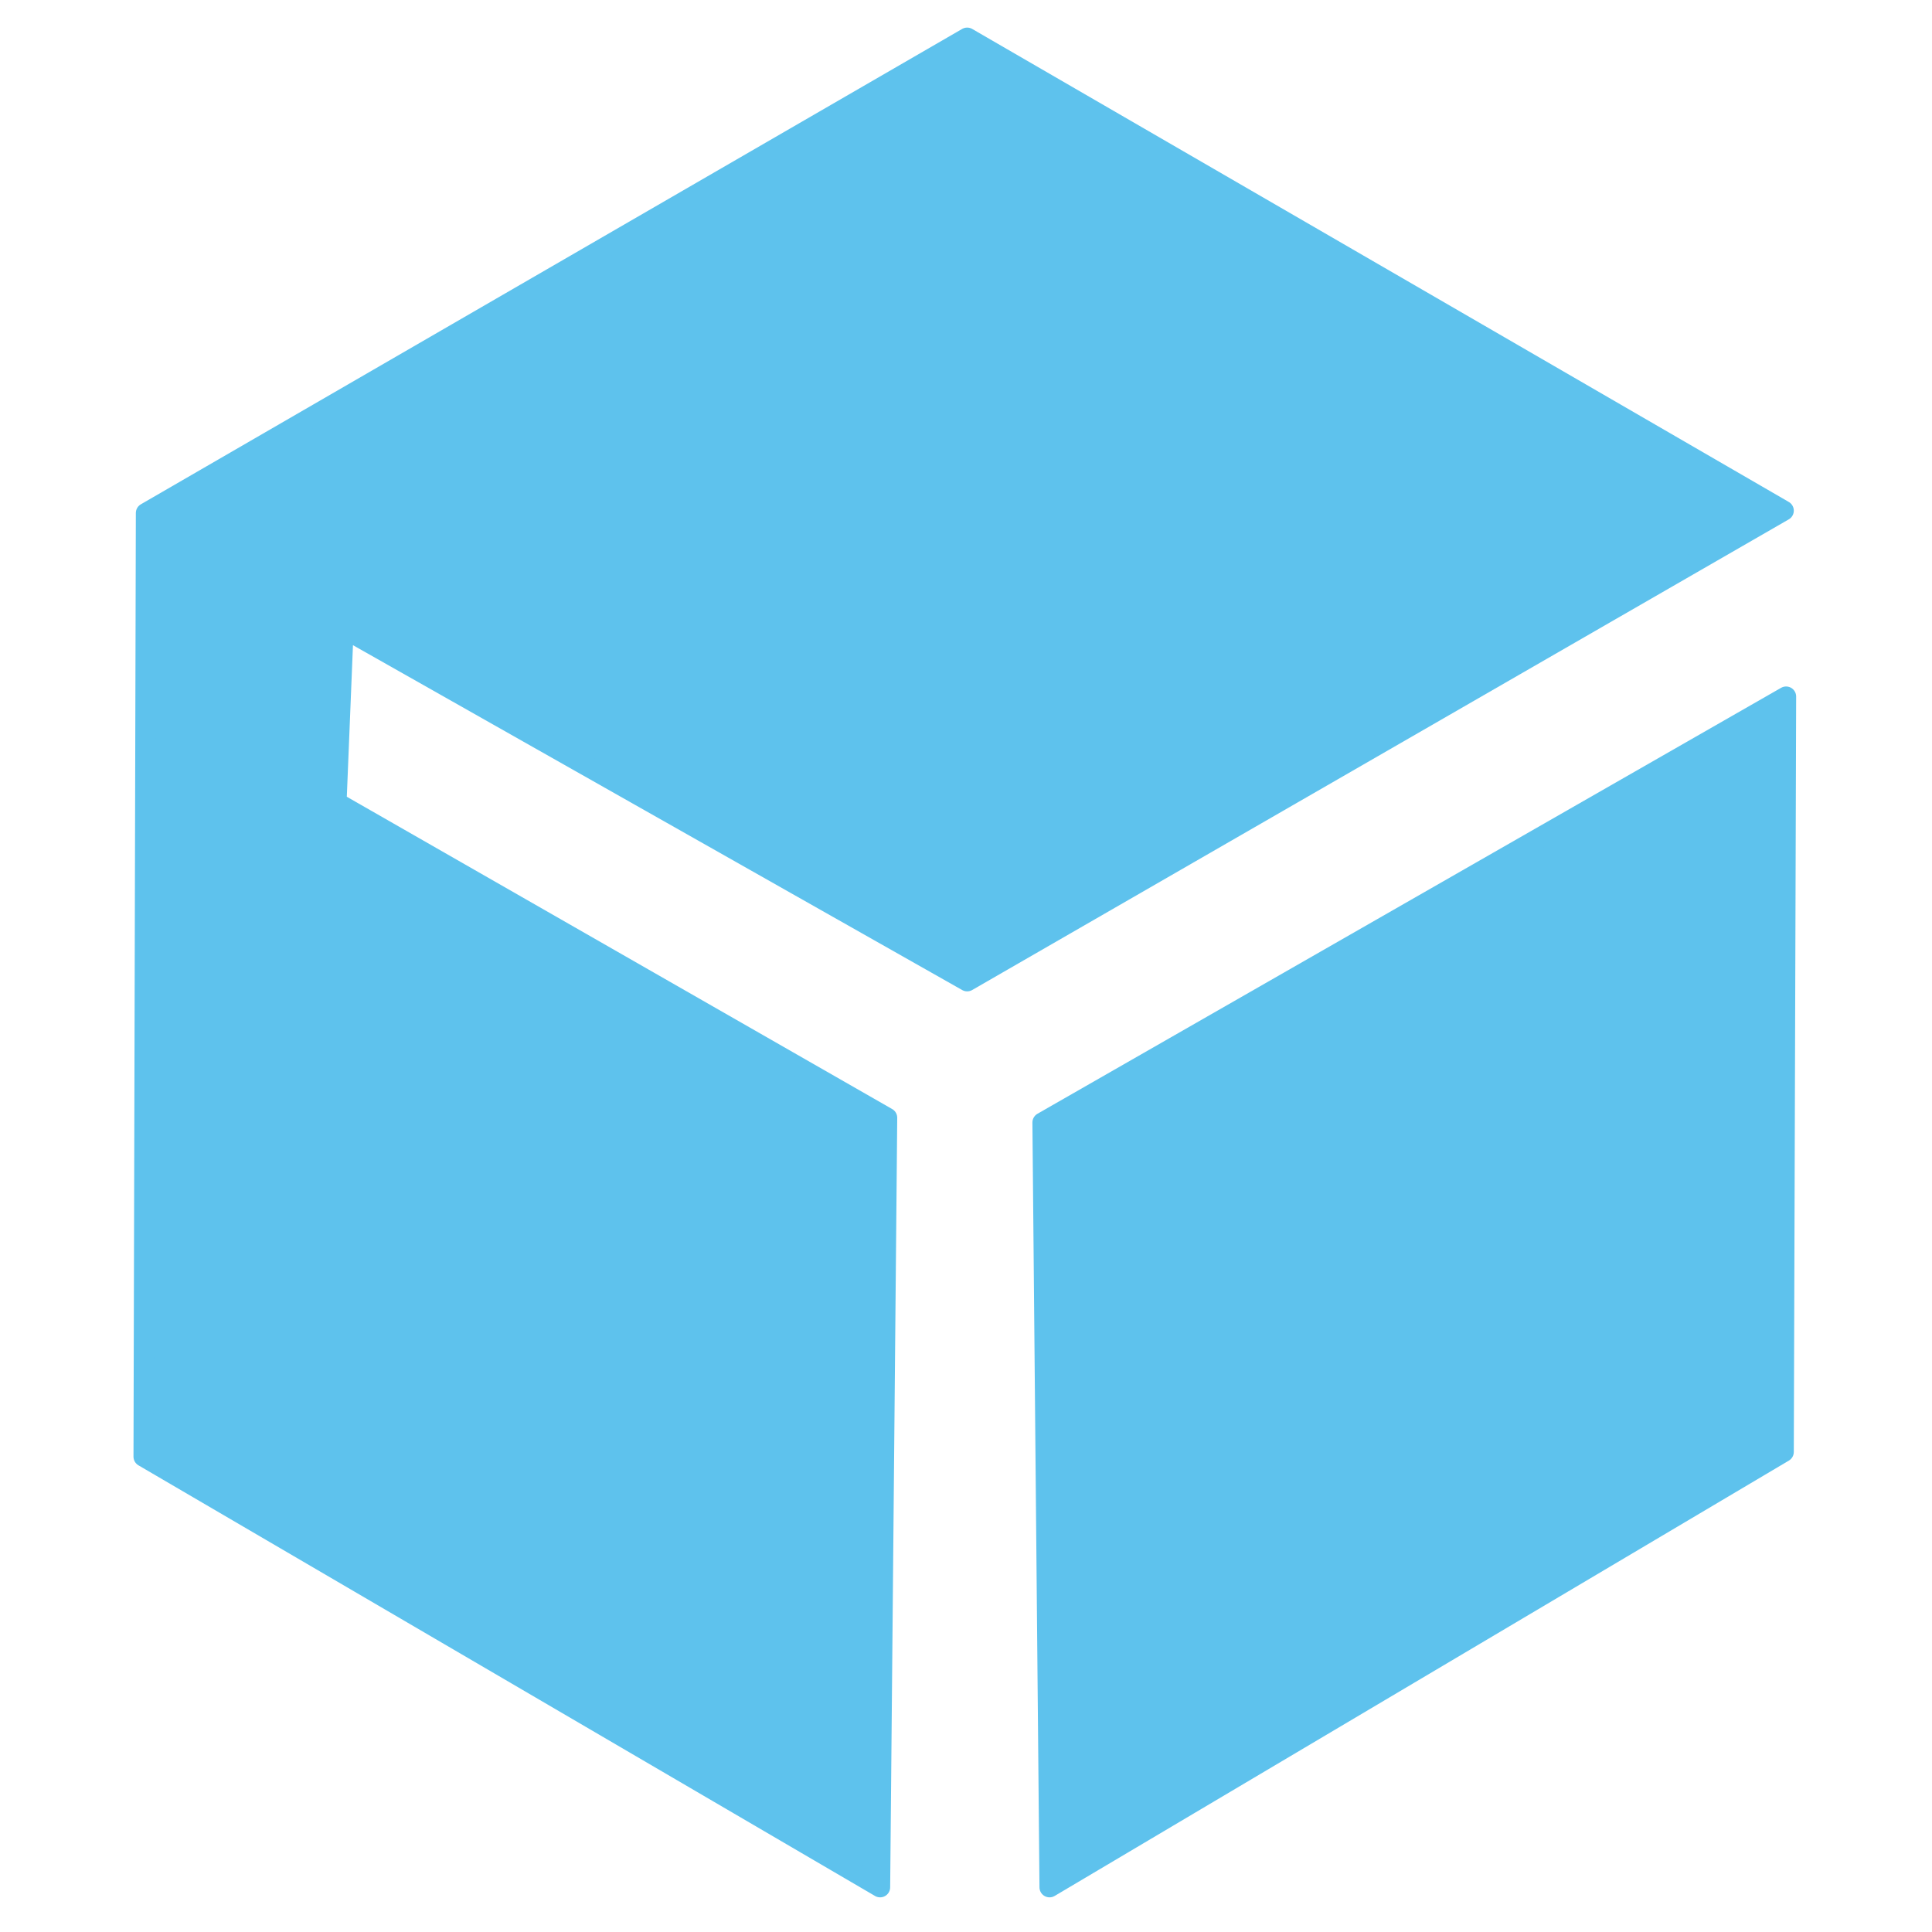 <?xml version="1.0" encoding="UTF-8" standalone="no"?>
<svg
   width="96"
   height="96"
   version="1.1"
   viewBox="0 0 96 96"
   id="svg2"
   sodipodi:docname="favicon.svg"
   xml:space="preserve"
   inkscape:version="1.3.2 (091e20e, 2023-11-25, custom)"
   xmlns:inkscape="http://www.inkscape.org/namespaces/inkscape"
   xmlns:sodipodi="http://sodipodi.sourceforge.net/DTD/sodipodi-0.dtd"
   xmlns="http://www.w3.org/2000/svg"
   xmlns:svg="http://www.w3.org/2000/svg"><defs
     id="defs2" /><sodipodi:namedview
     id="namedview2"
     pagecolor="#ffffff"
     bordercolor="#000000"
     borderopacity="0.25"
     inkscape:showpageshadow="2"
     inkscape:pageopacity="0.0"
     inkscape:pagecheckerboard="0"
     inkscape:deskcolor="#d1d1d1"
     inkscape:zoom="8.5520833"
     inkscape:cx="59.809988"
     inkscape:cy="45.89525"
     inkscape:window-width="1920"
     inkscape:window-height="1017"
     inkscape:window-x="-8"
     inkscape:window-y="-8"
     inkscape:window-maximized="1"
     inkscape:current-layer="svg2" /><path
     style="display:inline;fill:#5ec2ed;stroke:#5ec2ed;stroke-width:1;stroke-dasharray:none;stroke-linejoin:round;stroke-linecap:round"
     d="M 48.058,48.76 88.633,25.374 48.058,1.871 7.25,25.491 7.133,72.38 43.732,93.778 44.083,55.542 16.721,39.873 17.072,31.22 Z"
     id="path1" /><path
     style="display:inline;fill:#5ec2ed;stroke:#5ec2ed;stroke-width:1;stroke-dasharray:none;stroke-linejoin:round"
     d="M 51.8,55.776 88.75,34.611 88.633,72.146 52.151,93.778 Z"
     id="path2" /></svg>
